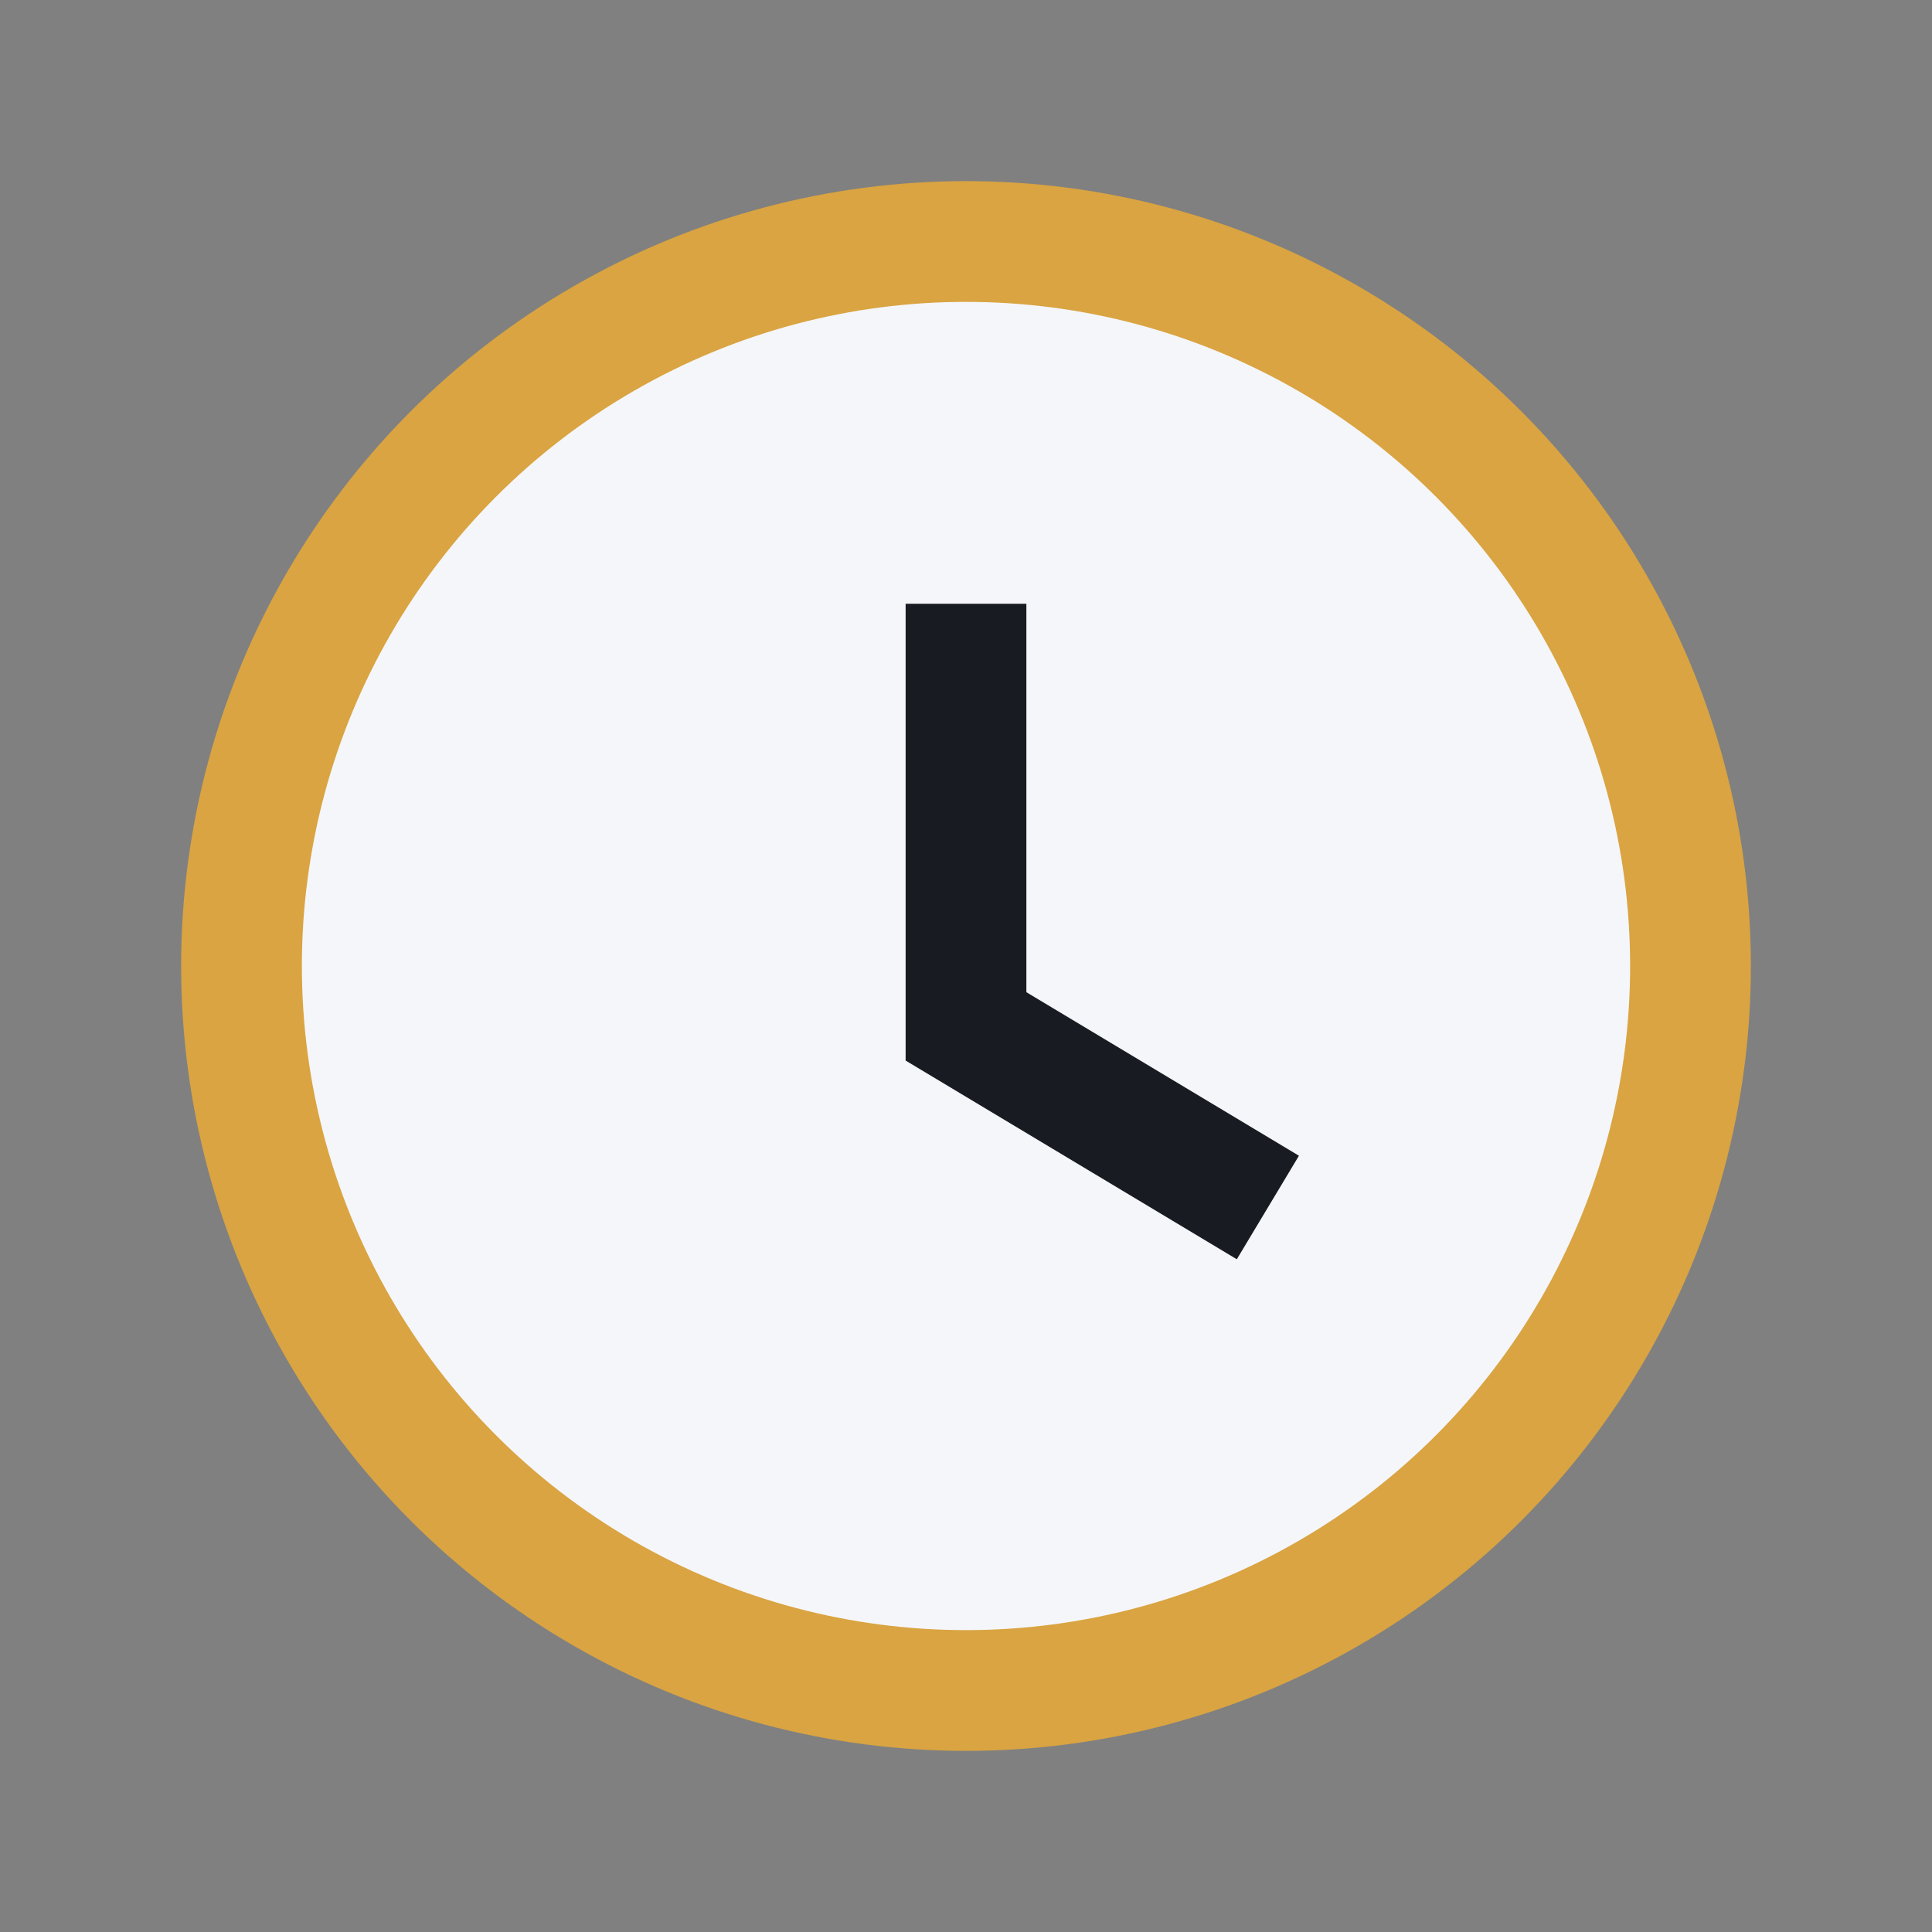 <?xml version="1.0" encoding="UTF-8"?>
<svg xmlns="http://www.w3.org/2000/svg" width="32" height="32" viewBox="0 0 32 32"><rect x="0" y="0" width="32" height="32" fill="#808080" stroke="none"/><circle cx="16" cy="16" r="12" fill="#F5F6FA" stroke="#D9A441" stroke-width="2"/><path d="M16 10v7l5 3" stroke="#181B21" stroke-width="2" fill="none"/></svg>